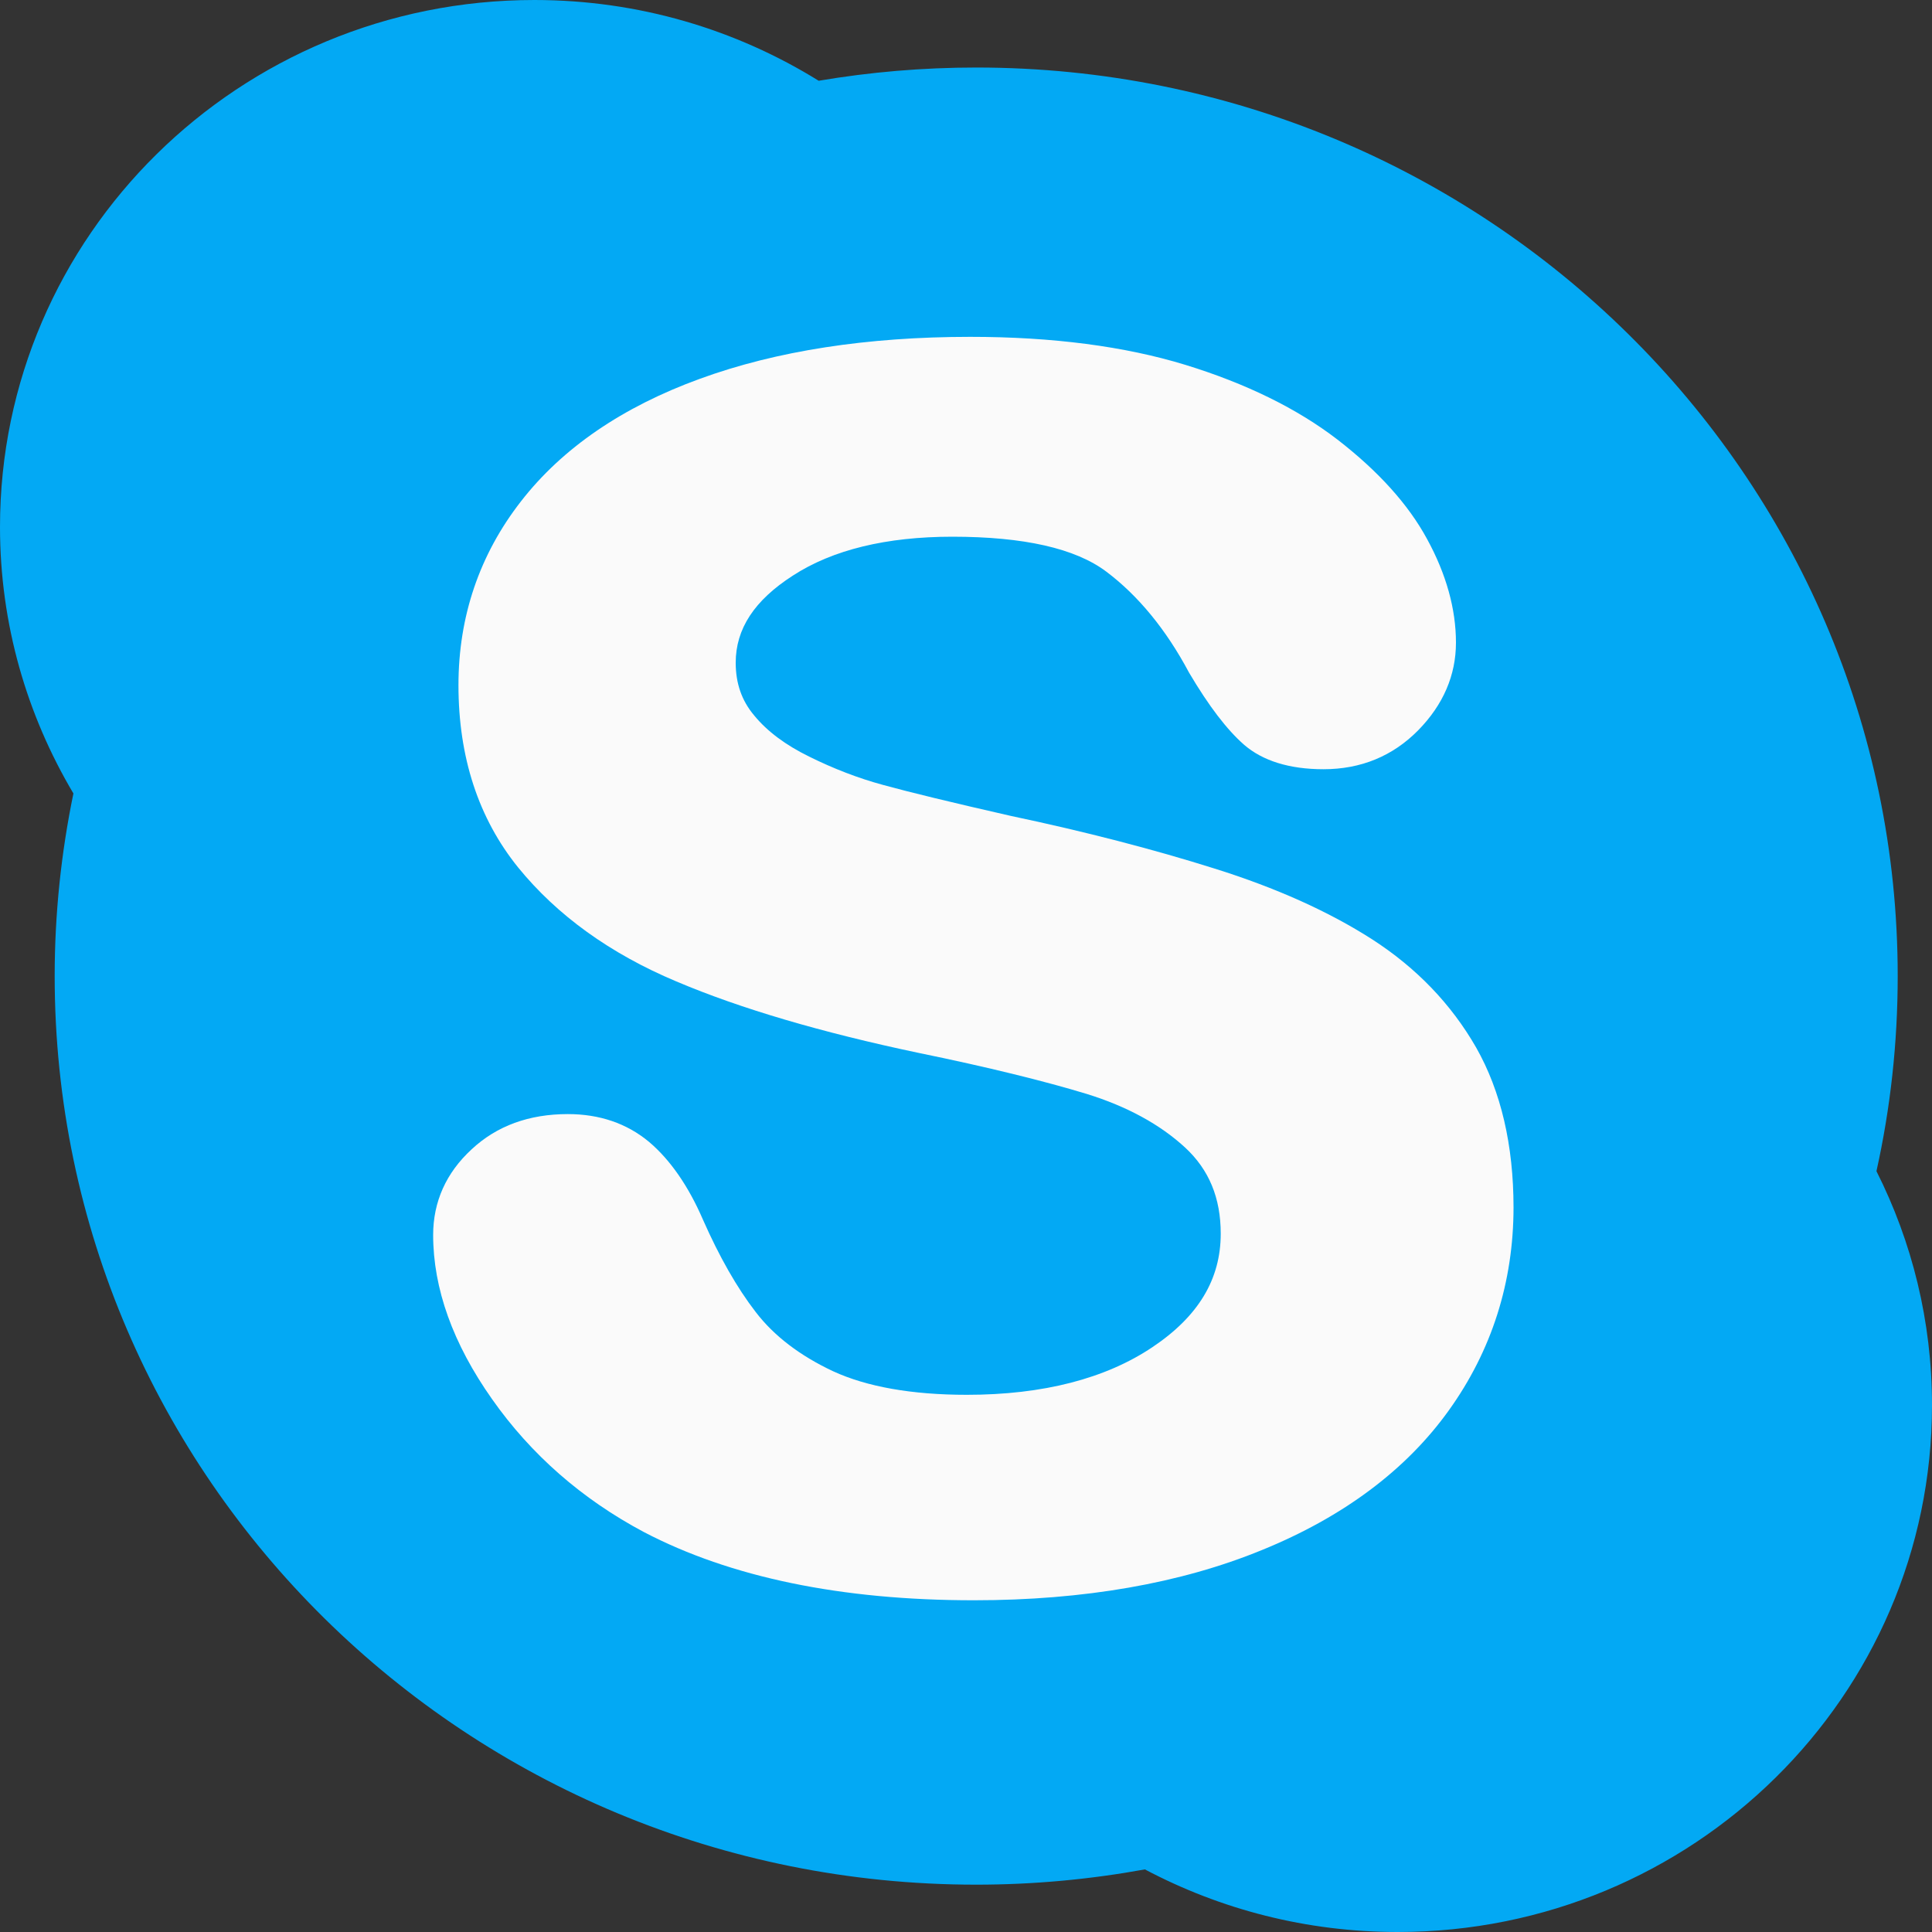 <svg xmlns="http://www.w3.org/2000/svg" width="20" height="20" viewBox="0 0 20 20" fill="none">
	<rect x="0" y="0" width="20" height="20" fill="#333333" stroke="none"/>
	<g clip-path="url(#clip0_309_486)">
		<path d="M19.645 10.104C19.645 4.91 15.375 0.699 10.106 0.699C9.551 0.699 9.006 0.746 8.475 0.836C7.622 0.307 6.614 0 5.532 0C2.476 0 0 2.441 0 5.455C0 6.461 0.278 7.402 0.76 8.214C0.634 8.824 0.566 9.457 0.566 10.104C0.566 15.299 4.838 19.51 10.105 19.51C10.703 19.51 11.285 19.455 11.852 19.352C12.633 19.765 13.521 20 14.469 20C17.524 20 20 17.558 20 14.546C20 13.676 19.793 12.854 19.425 12.124C19.57 11.471 19.645 10.797 19.645 10.104Z" fill="#03A9F4" />
		<path d="M14.999 14.599C14.558 15.215 13.907 15.703 13.061 16.047C12.224 16.39 11.223 16.566 10.081 16.566C8.711 16.566 7.562 16.329 6.664 15.859C6.023 15.518 5.496 15.056 5.094 14.484C4.688 13.909 4.484 13.338 4.484 12.784C4.484 12.441 4.618 12.141 4.882 11.898C5.143 11.654 5.478 11.533 5.878 11.533C6.206 11.533 6.488 11.629 6.718 11.82C6.937 12.005 7.126 12.277 7.277 12.626C7.446 13.009 7.629 13.331 7.823 13.582C8.012 13.829 8.281 14.034 8.624 14.195C8.971 14.355 9.437 14.439 10.009 14.439C10.798 14.439 11.446 14.271 11.931 13.945C12.407 13.626 12.637 13.241 12.637 12.771C12.637 12.401 12.516 12.109 12.269 11.88C12.009 11.64 11.667 11.454 11.252 11.325C10.818 11.193 10.229 11.047 9.502 10.898C8.511 10.689 7.669 10.443 7.002 10.16C6.318 9.873 5.766 9.475 5.363 8.979C4.953 8.471 4.746 7.838 4.746 7.093C4.746 6.383 4.963 5.742 5.393 5.19C5.819 4.641 6.442 4.213 7.246 3.921C8.037 3.632 8.978 3.487 10.044 3.487C10.896 3.487 11.644 3.585 12.271 3.777C12.899 3.97 13.429 4.23 13.846 4.551C14.266 4.876 14.578 5.22 14.773 5.58C14.971 5.942 15.072 6.304 15.072 6.652C15.072 6.989 14.941 7.295 14.681 7.56C14.418 7.827 14.088 7.963 13.701 7.963C13.348 7.963 13.071 7.876 12.879 7.71C12.701 7.554 12.514 7.31 12.309 6.963C12.072 6.518 11.783 6.166 11.453 5.918C11.132 5.676 10.597 5.556 9.859 5.556C9.177 5.556 8.619 5.691 8.207 5.959C7.809 6.215 7.616 6.51 7.616 6.86C7.616 7.074 7.678 7.253 7.807 7.406C7.942 7.571 8.133 7.713 8.376 7.832C8.626 7.956 8.884 8.056 9.143 8.126C9.408 8.199 9.852 8.307 10.463 8.446C11.236 8.609 11.944 8.793 12.572 8.991C13.208 9.19 13.756 9.436 14.206 9.725C14.662 10.019 15.023 10.394 15.281 10.844C15.538 11.297 15.668 11.854 15.668 12.501C15.667 13.275 15.442 13.981 14.999 14.599Z" fill="#FAFAFA" />
	</g>
	<defs>
		<clipPath id="clip0_309_4889">
			<rect width="20" height="20" fill="white" />
		</clipPath>
	</defs>
</svg>
